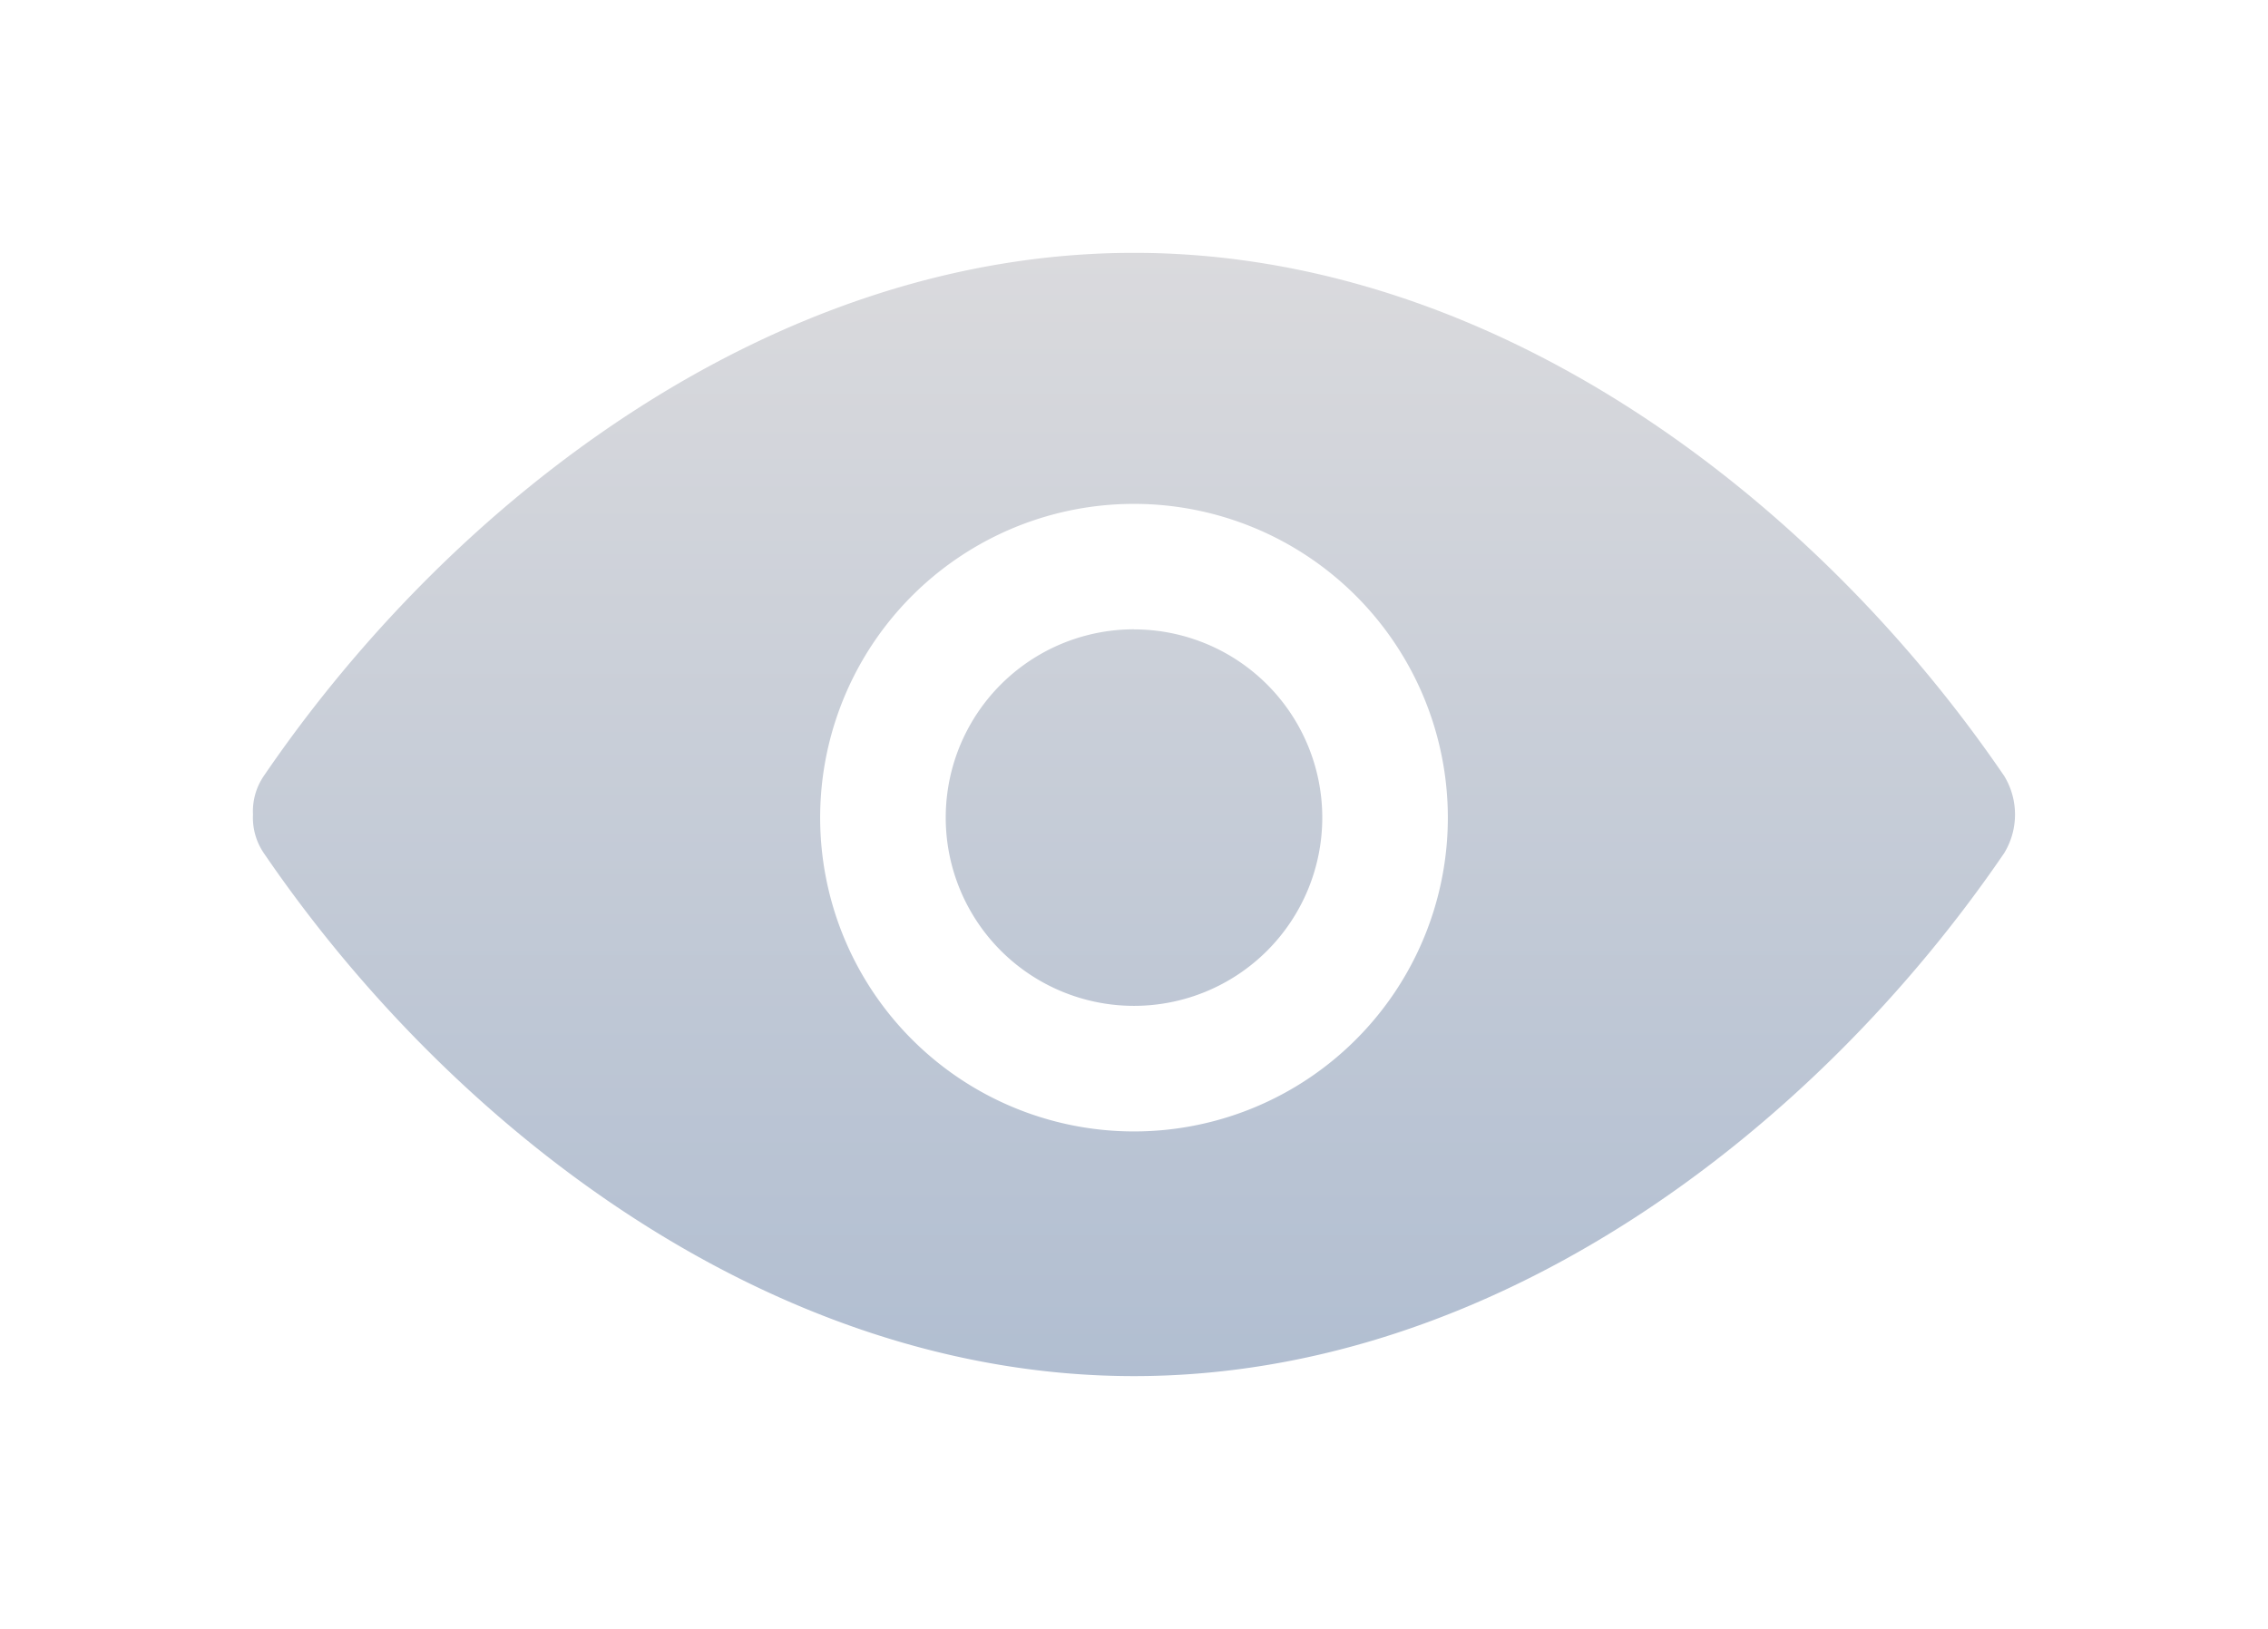 <svg xmlns="http://www.w3.org/2000/svg" xmlns:xlink="http://www.w3.org/1999/xlink" width="80.712" height="57.982" viewBox="0 0 80.712 57.982">
  <defs>
    <linearGradient id="linear-gradient" x1="0.5" x2="0.5" y2="1" gradientUnits="objectBoundingBox">
      <stop offset="0" stop-color="#dadadd"/>
      <stop offset="1" stop-color="#b1bed1"/>
    </linearGradient>
    <filter id="Path_20757" x="0" y="0" width="80.712" height="57.982" filterUnits="userSpaceOnUse">
      <feOffset dy="3" input="SourceAlpha"/>
      <feGaussianBlur stdDeviation="3" result="blur"/>
      <feFlood flood-opacity="0.161"/>
      <feComposite operator="in" in2="blur"/>
      <feComposite in="SourceGraphic"/>
    </filter>
  </defs>
  <g id="Group_7150" data-name="Group 7150" transform="translate(-280.963 -49)">
    <g transform="matrix(1, 0, 0, 1, 280.96, 49)" filter="url(#Path_20757)">
      <path id="Path_20757-2" data-name="Path 20757" d="M289.966,74.992a2.239,2.239,0,0,0,.384,1.372c6.733,9.869,18.131,18.618,30.969,18.618s24.236-8.75,30.969-18.618a2.641,2.641,0,0,0,0-2.743C345.555,63.75,334.156,55,321.319,55s-24.236,8.75-30.969,18.621A2.231,2.231,0,0,0,289.966,74.992Zm31.353-11.057A11.169,11.169,0,1,0,332.488,75.1,11.173,11.173,0,0,0,321.319,63.935Zm0,4.468a6.7,6.7,0,1,1-6.7,6.7A6.7,6.7,0,0,1,321.319,68.4Z" transform="translate(-280.96 -49)" fill-rule="evenodd" fill="url(#linear-gradient)"/>
    </g>
  </g>
</svg>
